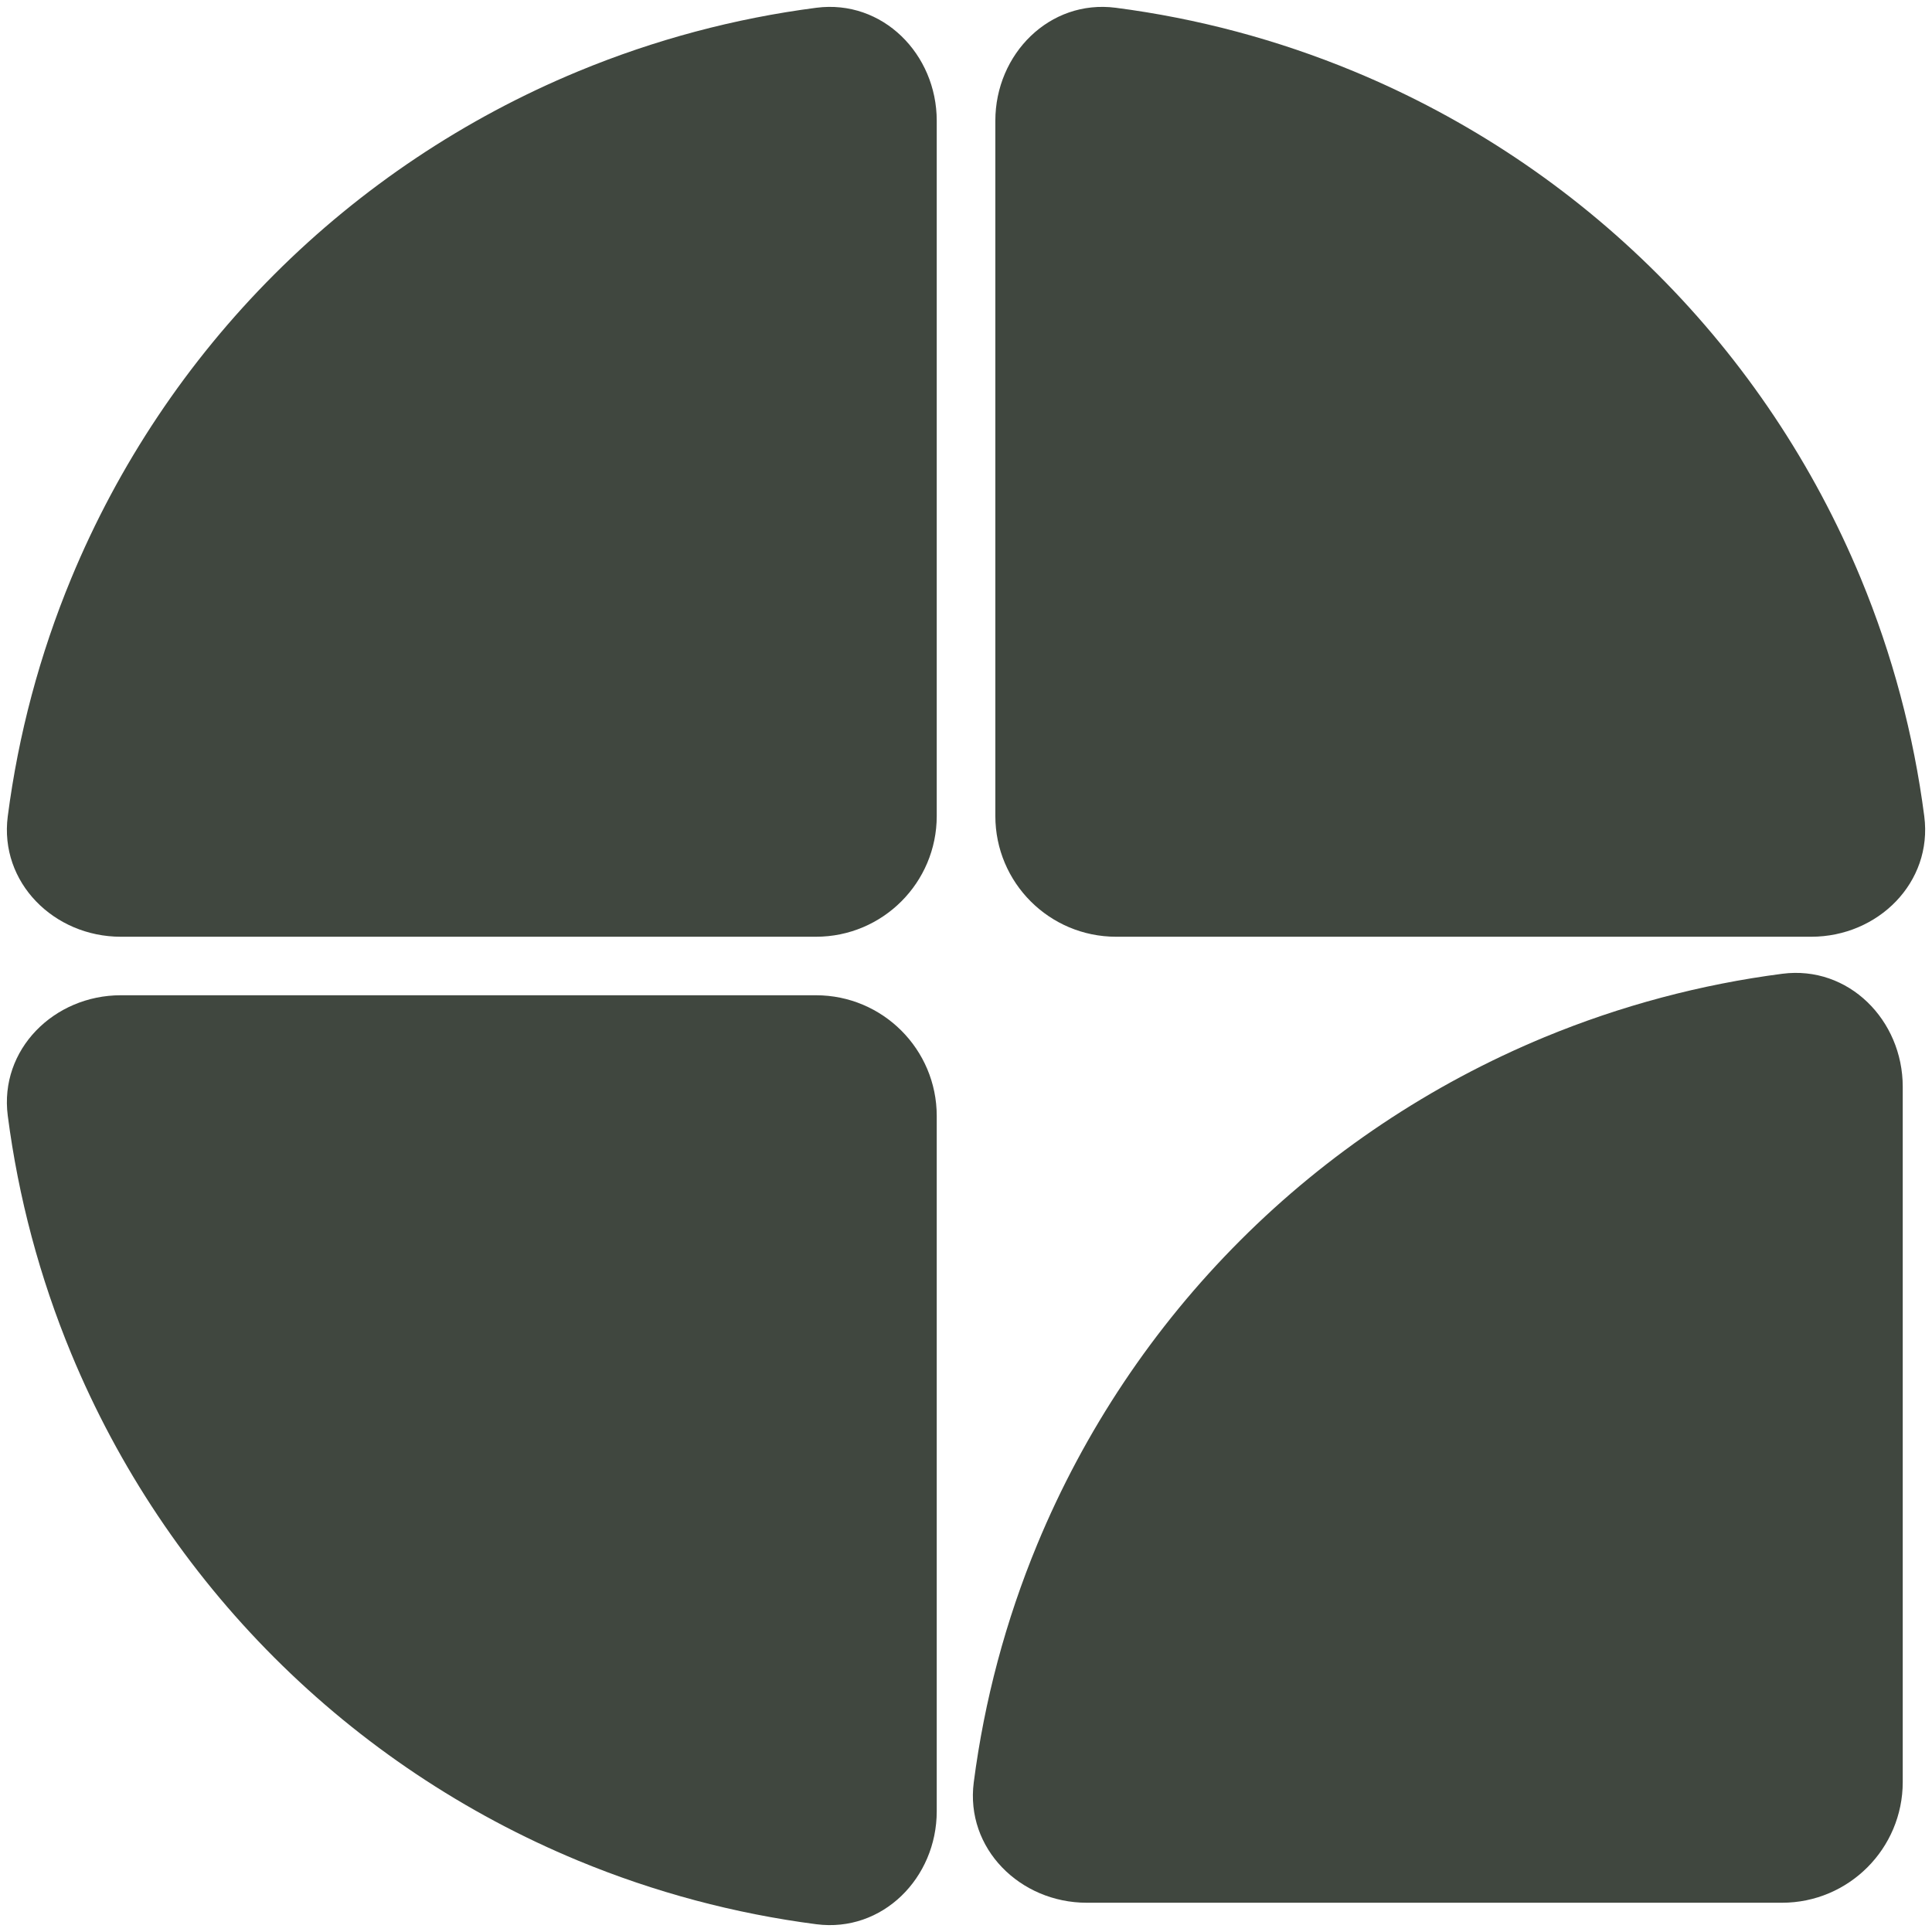<svg width="48" height="48" viewBox="0 0 48 48" fill="none" xmlns="http://www.w3.org/2000/svg">
<path d="M27 47.273C25.343 47.273 23.98 45.924 24.193 44.281C24.456 42.253 24.985 40.264 25.771 38.367C26.941 35.543 28.655 32.977 30.816 30.816C32.977 28.655 35.543 26.941 38.366 25.771C40.264 24.986 42.253 24.456 44.281 24.193C45.924 23.98 47.273 25.343 47.273 27L47.273 44.273C47.273 45.93 45.929 47.273 44.273 47.273H27Z" fill="#40473F"/>
<path d="M3 24.727C1.343 24.727 -0.02 26.076 0.193 27.719C0.456 29.747 0.985 31.736 1.771 33.633C2.941 36.457 4.655 39.022 6.816 41.183C8.977 43.344 11.543 45.059 14.366 46.228C16.264 47.014 18.253 47.544 20.281 47.807C21.924 48.02 23.273 46.657 23.273 45L23.273 27.727C23.273 26.07 21.929 24.727 20.273 24.727H3Z" fill="#40473F"/>
<path d="M45.001 23.273C46.658 23.273 48.021 21.924 47.808 20.281C47.545 18.253 47.016 16.264 46.23 14.367C45.06 11.543 43.346 8.977 41.185 6.816C39.024 4.655 36.458 2.941 33.635 1.772C31.737 0.986 29.748 0.456 27.72 0.193C26.077 -0.02 24.729 1.343 24.729 3L24.729 20.273C24.729 21.93 26.072 23.273 27.729 23.273H45.001Z" fill="#40473F"/>
<path d="M3 23.273C1.343 23.273 -0.02 21.924 0.193 20.281C0.456 18.253 0.985 16.264 1.771 14.367C2.941 11.543 4.655 8.977 6.816 6.816C8.977 4.655 11.543 2.941 14.366 1.772C16.264 0.986 18.253 0.456 20.281 0.193C21.924 -0.02 23.273 1.343 23.273 3L23.273 20.273C23.273 21.93 21.929 23.273 20.273 23.273H3Z" fill="#40473F"/>
</svg>
